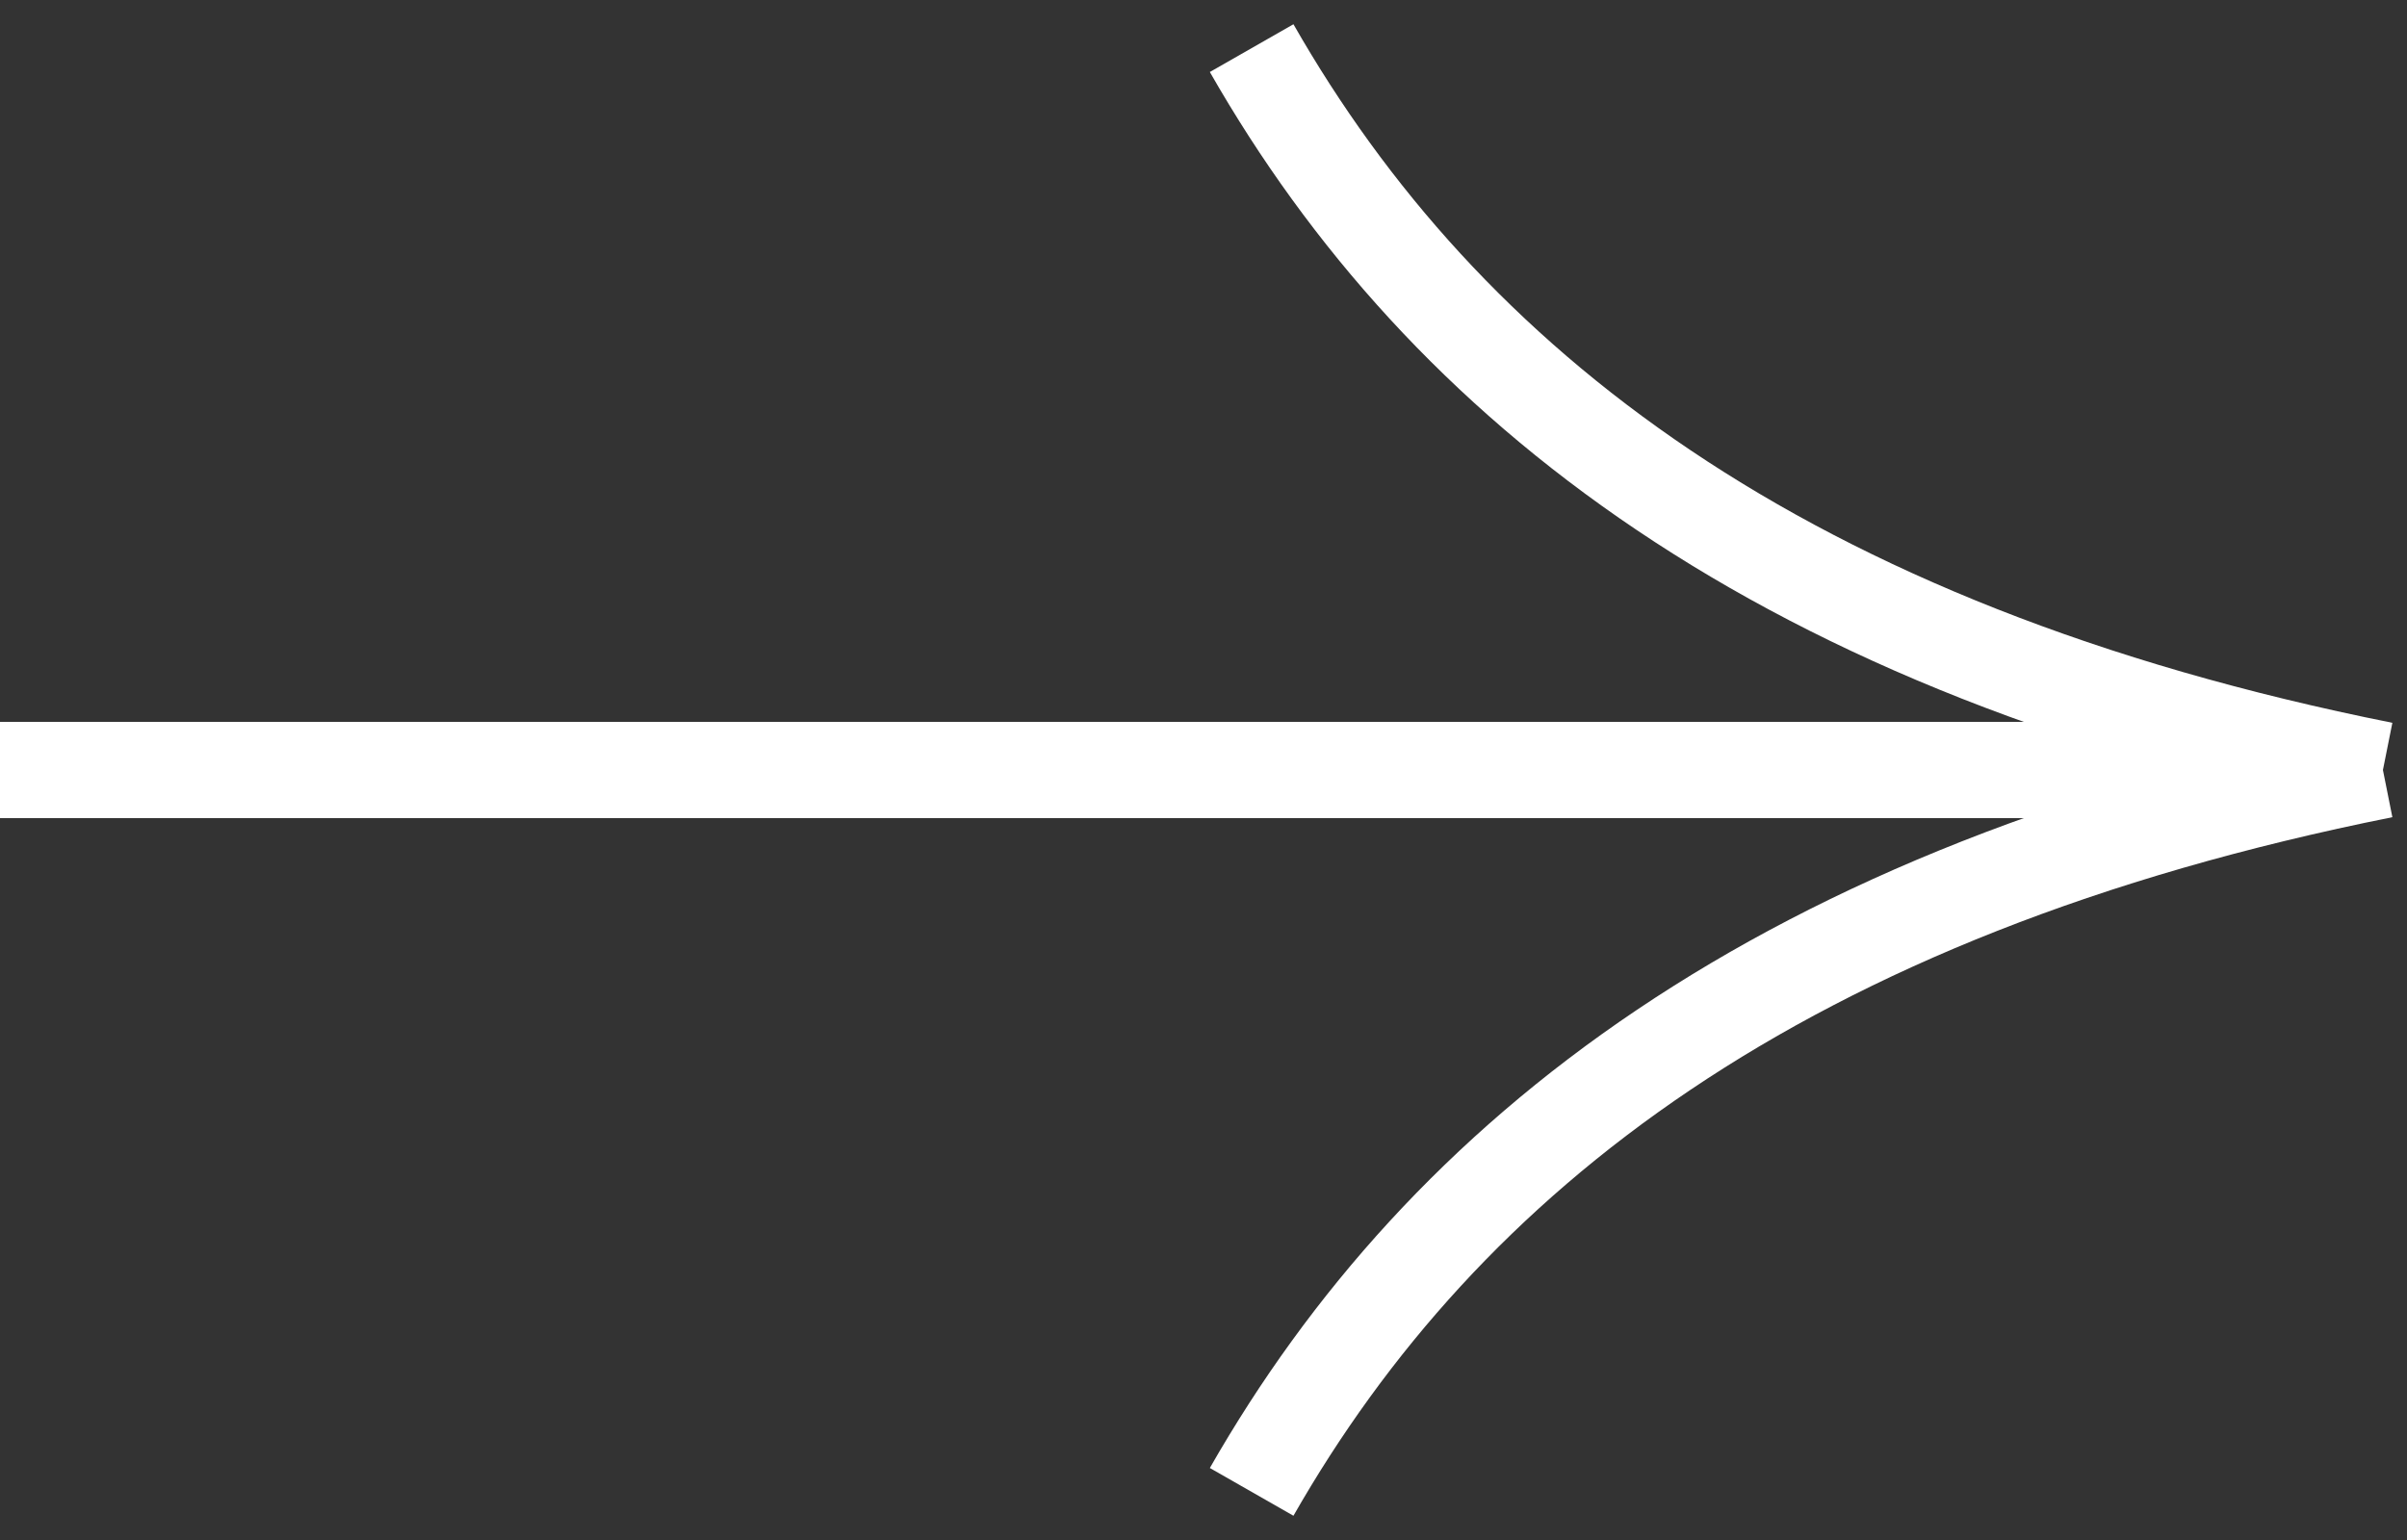 <svg width="50" height="32" viewBox="0 0 50 32" fill="none" xmlns="http://www.w3.org/2000/svg">
<rect x="0" y="0" width="50" height="32" fill="#333333" stroke="none"/>
<path d="M0 16L48 16" stroke="white" stroke-width="2"/>
<path d="M26 1C30 8 37 13.5 49.5 16" stroke="white" stroke-width="2"/>
<path d="M26 31C30 24 37 18.5 49.5 16" stroke="white" stroke-width="2"/>
</svg>
